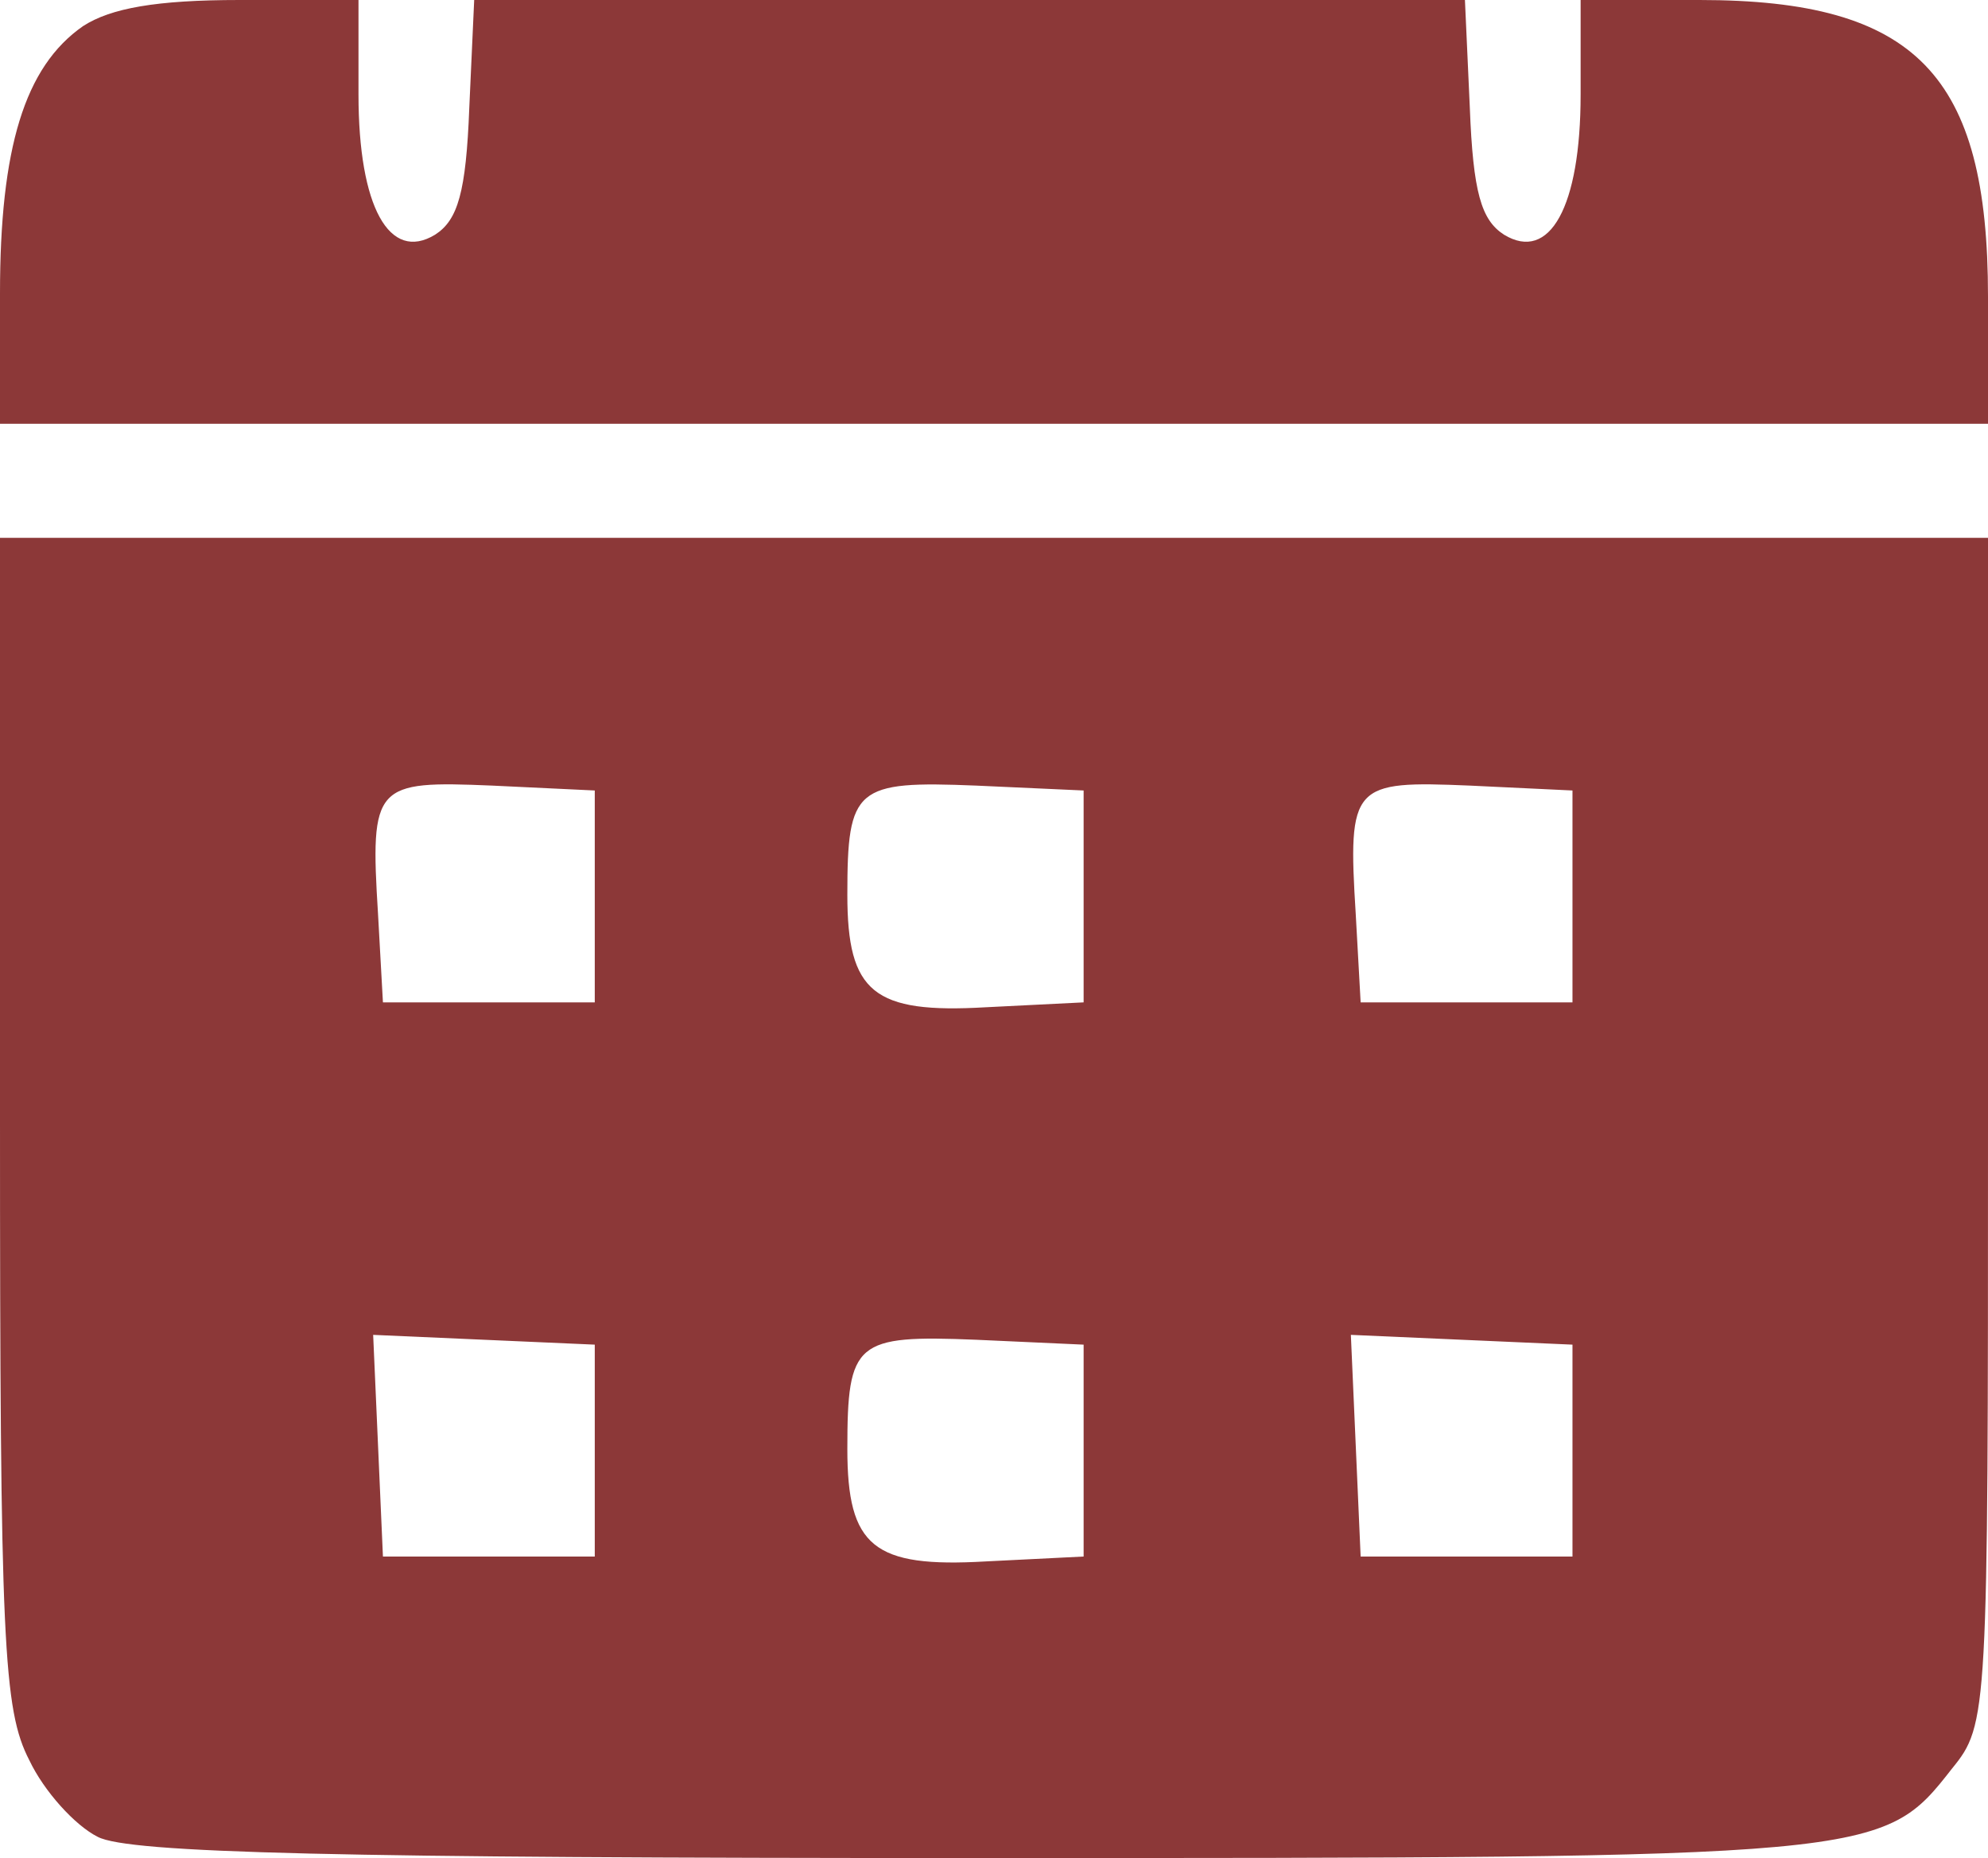 <?xml version="1.0" encoding="UTF-8"?> <svg xmlns="http://www.w3.org/2000/svg" width="122" height="114" viewBox="0 0 122 114" fill="none"> <path d="M5.1 1.6C1.5 4.1 0 9.1 0 18V26H61H122V18.2C122 4.6 117.6 -3.8743e-07 104.3 -3.8743e-07H97V5.8C97 12.7 95.1 16.1 92.3 14.4C90.9 13.5 90.4 11.8 90.2 6.6L89.9 -3.8743e-07H59.5H29.1L28.8 6.6C28.6 11.8 28.1 13.5 26.7 14.4C23.9 16.1 22 12.7 22 5.8V-3.8743e-07H14.7C9.6 -3.8743e-07 6.8 0.5 5.1 1.6Z" fill="#8C3838"></path> <path d="M0 68.7C0 100.8 0.2 104.9 1.8 108C2.7 109.9 4.6 112 6 112.7C7.9 113.7 20.8 114 59.8 114C115.4 114 115.5 114 119.8 108.5C122 105.8 122 105.2 122 69.4V33H61H0V68.7ZM36.5 55V61.5H30H23.5L23.2 56.1C22.7 48.1 23 47.9 30.2 48.2L36.5 48.5V55ZM66.5 55V61.5L60.5 61.8C53.6 62.2 52 60.9 52 54.9C52 48.3 52.5 47.9 59.9 48.2L66.5 48.5V55ZM96.5 55V61.5H90H83.5L83.2 56.1C82.7 48.1 83 47.9 90.2 48.2L96.5 48.5V55ZM36.5 89V95.5H30H23.5L23.2 88.7L22.9 81.9L29.7 82.2L36.5 82.5V89ZM66.5 89V95.5L60.5 95.8C53.6 96.2 52 94.9 52 88.9C52 82.3 52.5 81.9 59.9 82.2L66.5 82.5V89ZM96.5 89V95.5H90H83.5L83.2 88.7L82.9 81.9L89.7 82.2L96.5 82.5V89Z" fill="#8C3838"></path> </svg> 